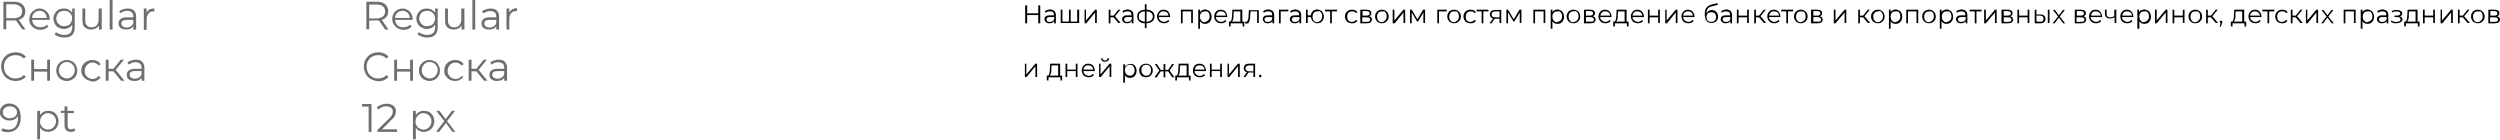 <?xml version="1.0" encoding="UTF-8"?> <!-- Generator: Adobe Illustrator 18.0.0, SVG Export Plug-In . SVG Version: 6.00 Build 0) --> <svg xmlns="http://www.w3.org/2000/svg" xmlns:xlink="http://www.w3.org/1999/xlink" id="Слой_1" x="0px" y="0px" viewBox="0 0 879.6 49.1" xml:space="preserve"> <g> <g> <path d="M366,1.9v6.3h-0.7V5.3h-3.9v2.9h-0.7V1.9h0.7v2.8h3.9V1.9H366z"></path> <path d="M371,3.9c0.3,0.3,0.5,0.8,0.5,1.4v2.9h-0.6V7.4c-0.1,0.2-0.4,0.4-0.6,0.6c-0.3,0.1-0.6,0.2-1,0.2c-0.5,0-0.9-0.1-1.3-0.4 c-0.3-0.3-0.5-0.6-0.5-1c0-0.4,0.1-0.7,0.4-1s0.8-0.4,1.4-0.4h1.5V5.2c0-0.4-0.1-0.7-0.3-0.9s-0.6-0.3-1-0.3c-0.3,0-0.6,0-0.9,0.1 s-0.5,0.2-0.7,0.4L367.6,4c0.2-0.2,0.5-0.4,0.9-0.5s0.7-0.2,1.1-0.2C370.2,3.4,370.6,3.6,371,3.9z M370.3,7.5 c0.3-0.2,0.4-0.4,0.6-0.7V6h-1.5c-0.8,0-1.2,0.3-1.2,0.8c0,0.3,0.1,0.5,0.3,0.7c0.2,0.2,0.5,0.2,0.9,0.2 C369.7,7.7,370,7.6,370.3,7.5z"></path> <path d="M379.7,3.4v4.7h-6.5V3.4h0.6v4.2h2.3V3.4h0.6v4.2h2.3V3.4H379.7z"></path> <path d="M381.5,3.4h0.6v3.8l3.2-3.8h0.6v4.7h-0.6V4.4l-3.1,3.8h-0.6V3.4z"></path> <path d="M391.8,6.1h-1.1v2.1h-0.6V3.4h0.6v2.1h1.1l1.7-2.1h0.7l-1.9,2.3l2,2.4h-0.8L391.8,6.1z"></path> <path d="M398.3,3.9c0.3,0.3,0.5,0.8,0.5,1.4v2.9h-0.6V7.4c-0.1,0.2-0.4,0.4-0.6,0.6c-0.3,0.1-0.6,0.2-1,0.2 c-0.5,0-0.9-0.1-1.3-0.4c-0.3-0.3-0.5-0.6-0.5-1c0-0.4,0.1-0.7,0.4-1s0.8-0.4,1.4-0.4h1.5V5.2c0-0.4-0.1-0.7-0.3-0.9 s-0.6-0.3-1-0.3c-0.3,0-0.6,0-0.9,0.1s-0.5,0.2-0.7,0.4L394.9,4c0.2-0.2,0.5-0.4,0.9-0.5s0.7-0.2,1.1-0.2 C397.5,3.4,397.9,3.6,398.3,3.9z M397.6,7.5c0.3-0.2,0.4-0.4,0.6-0.7V6h-1.5c-0.8,0-1.2,0.3-1.2,0.8c0,0.3,0.1,0.5,0.3,0.7 c0.2,0.2,0.5,0.2,0.9,0.2C397,7.7,397.3,7.6,397.6,7.5z"></path> <path d="M405.5,7.5c-0.5,0.4-1.2,0.6-2.1,0.7v1.7h-0.6V8.2c-0.9,0-1.6-0.3-2-0.7s-0.7-1-0.7-1.7c0-0.7,0.2-1.3,0.7-1.7 s1.2-0.6,2-0.7V1.5h0.6v1.9c0.9,0,1.6,0.3,2.1,0.7s0.7,1,0.7,1.7C406.2,6.5,405.9,7.1,405.5,7.5z M401.2,7.1 c0.4,0.3,0.9,0.5,1.6,0.5V4c-0.7,0-1.2,0.2-1.6,0.5c-0.4,0.3-0.5,0.7-0.5,1.3C400.6,6.4,400.8,6.8,401.2,7.1z M405,7.1 c0.4-0.3,0.6-0.8,0.6-1.3c0-0.6-0.2-1-0.6-1.3c-0.4-0.3-0.9-0.5-1.6-0.5v3.7C404.1,7.6,404.6,7.4,405,7.1z"></path> <path d="M411.7,6h-4c0,0.5,0.2,0.9,0.6,1.2c0.3,0.3,0.8,0.5,1.3,0.5c0.3,0,0.6-0.1,0.8-0.2c0.2-0.1,0.5-0.3,0.6-0.5l0.4,0.4 c-0.2,0.3-0.5,0.4-0.8,0.6c-0.3,0.1-0.7,0.2-1,0.2c-0.5,0-0.9-0.1-1.3-0.3c-0.4-0.2-0.7-0.5-0.9-0.9c-0.2-0.4-0.3-0.8-0.3-1.2 s0.1-0.9,0.3-1.2c0.2-0.4,0.5-0.7,0.8-0.9s0.7-0.3,1.2-0.3c0.4,0,0.8,0.1,1.2,0.3s0.6,0.5,0.8,0.9c0.2,0.4,0.3,0.8,0.3,1.2 L411.7,6z M408.2,4.4c-0.3,0.3-0.5,0.7-0.5,1.1h3.4c0-0.5-0.2-0.8-0.5-1.1s-0.7-0.4-1.2-0.4C408.9,3.9,408.6,4.1,408.2,4.4z"></path> <path d="M419.7,3.4v4.7h-0.6V4h-3v4.2h-0.6V3.4H419.7z"></path> <path d="M425.2,3.7c0.4,0.2,0.6,0.5,0.8,0.9s0.3,0.8,0.3,1.3c0,0.5-0.1,0.9-0.3,1.3c-0.2,0.4-0.5,0.7-0.8,0.9 c-0.4,0.2-0.8,0.3-1.2,0.3c-0.4,0-0.7-0.1-1-0.2c-0.3-0.2-0.6-0.4-0.8-0.7v2.6h-0.6V3.4h0.6v0.9c0.2-0.3,0.4-0.6,0.8-0.7 c0.3-0.2,0.7-0.3,1.1-0.3C424.4,3.4,424.8,3.5,425.2,3.7z M424.8,7.4c0.3-0.2,0.5-0.4,0.6-0.7c0.2-0.3,0.2-0.6,0.2-1 c0-0.4-0.1-0.7-0.2-1c-0.2-0.3-0.4-0.5-0.6-0.7C424.5,4,424.2,4,423.9,4c-0.3,0-0.6,0.1-0.9,0.2c-0.3,0.2-0.5,0.4-0.6,0.7 c-0.2,0.3-0.2,0.6-0.2,1c0,0.4,0.1,0.7,0.2,1c0.2,0.3,0.4,0.5,0.6,0.7c0.3,0.2,0.6,0.2,0.9,0.2C424.2,7.6,424.5,7.6,424.8,7.4z"></path> <path d="M431.8,6h-4c0,0.5,0.2,0.9,0.6,1.2c0.3,0.3,0.8,0.5,1.3,0.5c0.3,0,0.6-0.1,0.8-0.2c0.2-0.1,0.5-0.3,0.6-0.5l0.4,0.4 c-0.2,0.3-0.5,0.4-0.8,0.6c-0.3,0.1-0.7,0.2-1,0.2c-0.5,0-0.9-0.1-1.3-0.3c-0.4-0.2-0.7-0.5-0.9-0.9c-0.2-0.4-0.3-0.8-0.3-1.2 s0.1-0.9,0.3-1.2c0.2-0.4,0.5-0.7,0.8-0.9s0.7-0.3,1.2-0.3c0.4,0,0.8,0.1,1.2,0.3s0.6,0.5,0.8,0.9c0.2,0.4,0.3,0.8,0.3,1.2 L431.8,6z M428.4,4.4c-0.3,0.3-0.5,0.7-0.5,1.1h3.4c0-0.5-0.2-0.8-0.5-1.1s-0.7-0.4-1.2-0.4C429.1,3.9,428.7,4.1,428.4,4.4z"></path> <path d="M437.8,7.6v1.7h-0.6V8.2h-4.2v1.1h-0.6V7.6h0.3c0.3,0,0.5-0.3,0.6-0.7c0.1-0.5,0.2-1.1,0.2-1.9l0.1-1.6h3.5v4.2H437.8z M433.9,6.7c-0.1,0.4-0.2,0.7-0.5,0.9h3V4h-2.3l-0.1,1.1C434,5.7,434,6.3,433.9,6.7z"></path> <path d="M442.9,3.4v4.7h-0.6V4H440l-0.1,1.2c0,1-0.2,1.7-0.3,2.3c-0.2,0.5-0.5,0.8-1,0.8c-0.1,0-0.3,0-0.5-0.1l0-0.5 c0.1,0,0.2,0,0.2,0c0.2,0,0.4-0.1,0.6-0.3c0.1-0.2,0.2-0.5,0.3-0.8s0.1-0.8,0.1-1.3l0.1-1.7H442.9z"></path> <path d="M447.8,3.9c0.3,0.3,0.5,0.8,0.5,1.4v2.9h-0.6V7.4c-0.1,0.2-0.4,0.4-0.6,0.6c-0.3,0.1-0.6,0.2-1,0.2 c-0.5,0-0.9-0.1-1.3-0.4c-0.3-0.3-0.5-0.6-0.5-1c0-0.4,0.1-0.7,0.4-1s0.8-0.4,1.4-0.4h1.5V5.2c0-0.4-0.1-0.7-0.3-0.9 s-0.6-0.3-1-0.3c-0.3,0-0.6,0-0.9,0.1s-0.5,0.2-0.7,0.4L444.4,4c0.2-0.2,0.5-0.4,0.9-0.5s0.7-0.2,1.1-0.2 C447,3.4,447.4,3.6,447.8,3.9z M447,7.5c0.3-0.2,0.4-0.4,0.6-0.7V6h-1.5c-0.8,0-1.2,0.3-1.2,0.8c0,0.3,0.1,0.5,0.3,0.7 c0.2,0.2,0.5,0.2,0.9,0.2C446.5,7.7,446.8,7.6,447,7.5z"></path> <path d="M453.3,4h-2.7v4.2H450V3.4h3.3V4z"></path> <path d="M457.3,3.9c0.3,0.3,0.5,0.8,0.5,1.4v2.9h-0.6V7.4c-0.1,0.2-0.4,0.4-0.6,0.6c-0.3,0.1-0.6,0.2-1,0.2 c-0.5,0-0.9-0.1-1.3-0.4c-0.3-0.3-0.5-0.6-0.5-1c0-0.4,0.1-0.7,0.4-1s0.8-0.4,1.4-0.4h1.5V5.2c0-0.4-0.1-0.7-0.3-0.9 s-0.6-0.3-1-0.3c-0.3,0-0.6,0-0.9,0.1s-0.5,0.2-0.7,0.4L453.9,4c0.2-0.2,0.5-0.4,0.9-0.5s0.7-0.2,1.1-0.2 C456.5,3.4,456.9,3.6,457.3,3.9z M456.6,7.5c0.3-0.2,0.4-0.4,0.6-0.7V6h-1.5c-0.8,0-1.2,0.3-1.2,0.8c0,0.3,0.1,0.5,0.3,0.7 c0.2,0.2,0.5,0.2,0.9,0.2C456,7.7,456.3,7.6,456.6,7.5z"></path> <path d="M464.7,3.7c0.4,0.2,0.6,0.5,0.8,0.9c0.2,0.4,0.3,0.8,0.3,1.2s-0.1,0.9-0.3,1.2s-0.5,0.7-0.8,0.9c-0.4,0.2-0.8,0.3-1.2,0.3 c-0.4,0-0.8-0.1-1.1-0.3c-0.3-0.2-0.6-0.4-0.8-0.8s-0.3-0.7-0.4-1.1h-1.1v2.1h-0.6V3.4h0.6v2h1.1c0-0.4,0.2-0.8,0.4-1.1 c0.2-0.3,0.5-0.6,0.8-0.7s0.7-0.3,1.1-0.3C464,3.4,464.4,3.5,464.7,3.7z M464.4,7.4c0.3-0.2,0.5-0.4,0.6-0.7 c0.1-0.3,0.2-0.6,0.2-1c0-0.4-0.1-0.7-0.2-1c-0.2-0.3-0.4-0.5-0.6-0.7S463.9,4,463.5,4c-0.3,0-0.6,0.1-0.9,0.2 c-0.3,0.2-0.5,0.4-0.6,0.7s-0.2,0.6-0.2,1c0,0.4,0.1,0.7,0.2,1c0.1,0.3,0.4,0.5,0.6,0.7c0.3,0.2,0.6,0.2,0.9,0.2 C463.9,7.7,464.2,7.6,464.4,7.4z"></path> <path d="M470.4,4h-1.8v4.2H468V4h-1.8V3.4h4.2V4z"></path> <path d="M474.4,7.9c-0.4-0.2-0.7-0.5-0.9-0.9c-0.2-0.4-0.3-0.8-0.3-1.2s0.1-0.9,0.3-1.2c0.2-0.4,0.5-0.7,0.9-0.9 c0.4-0.2,0.8-0.3,1.3-0.3c0.4,0,0.8,0.1,1.1,0.2s0.6,0.4,0.8,0.7l-0.5,0.3c-0.2-0.2-0.4-0.4-0.6-0.5C476.2,4,476,4,475.7,4 c-0.3,0-0.6,0.1-0.9,0.2s-0.5,0.4-0.6,0.7c-0.2,0.3-0.2,0.6-0.2,1c0,0.4,0.1,0.7,0.2,1c0.2,0.3,0.4,0.5,0.6,0.6 c0.3,0.2,0.6,0.2,0.9,0.2c0.3,0,0.5-0.1,0.8-0.2c0.2-0.1,0.4-0.3,0.6-0.5l0.5,0.3c-0.2,0.3-0.4,0.5-0.8,0.7 c-0.3,0.2-0.7,0.2-1.1,0.2C475.2,8.2,474.8,8.1,474.4,7.9z"></path> <path d="M482.7,6.9c0,0.4-0.2,0.7-0.5,1c-0.3,0.2-0.8,0.3-1.4,0.3h-2.2V3.4h2.1c0.5,0,1,0.1,1.3,0.3c0.3,0.2,0.5,0.5,0.5,0.9 c0,0.3-0.1,0.5-0.2,0.7c-0.1,0.2-0.3,0.3-0.6,0.4C482.4,5.9,482.7,6.3,482.7,6.9z M479.4,5.5h1.4c0.4,0,0.6-0.1,0.8-0.2 s0.3-0.3,0.3-0.6c0-0.3-0.1-0.5-0.3-0.6s-0.5-0.2-0.8-0.2h-1.4V5.5z M481.8,7.5c0.2-0.1,0.3-0.3,0.3-0.6c0-0.3-0.1-0.5-0.3-0.6 c-0.2-0.1-0.5-0.2-0.9-0.2h-1.6v1.6h1.5C481.3,7.7,481.6,7.6,481.8,7.5z"></path> <path d="M485,7.9c-0.4-0.2-0.7-0.5-0.9-0.9c-0.2-0.4-0.3-0.8-0.3-1.2s0.1-0.9,0.3-1.2c0.2-0.4,0.5-0.7,0.9-0.9 c0.4-0.2,0.8-0.3,1.2-0.3s0.9,0.1,1.2,0.3c0.4,0.2,0.7,0.5,0.9,0.9c0.2,0.4,0.3,0.8,0.3,1.2s-0.1,0.9-0.3,1.2s-0.5,0.7-0.9,0.9 c-0.4,0.2-0.8,0.3-1.2,0.3S485.3,8.1,485,7.9z M487.1,7.4c0.3-0.2,0.5-0.4,0.6-0.7c0.1-0.3,0.2-0.6,0.2-1c0-0.4-0.1-0.7-0.2-1 s-0.4-0.5-0.6-0.7C486.8,4,486.5,4,486.2,4s-0.6,0.1-0.9,0.2s-0.5,0.4-0.6,0.7c-0.2,0.3-0.2,0.6-0.2,1c0,0.4,0.1,0.7,0.2,1 c0.2,0.3,0.4,0.5,0.6,0.7c0.3,0.2,0.6,0.2,0.9,0.2S486.8,7.6,487.1,7.4z"></path> <path d="M490,3.4h0.6v3.8l3.2-3.8h0.6v4.7h-0.6V4.4l-3.1,3.8H490V3.4z"></path> <path d="M501.4,3.4v4.7h-0.6V4.4l-1.9,3.2h-0.3l-1.9-3.2v3.8h-0.6V3.4h0.6l2,3.4l2-3.4H501.4z"></path> <path d="M509,4h-2.7v4.2h-0.6V3.4h3.3V4z"></path> <path d="M510.4,7.9c-0.4-0.2-0.7-0.5-0.9-0.9s-0.3-0.8-0.3-1.2s0.1-0.9,0.3-1.2c0.2-0.4,0.5-0.7,0.9-0.9s0.8-0.3,1.2-0.3 s0.9,0.1,1.2,0.3s0.7,0.5,0.9,0.9c0.2,0.4,0.3,0.8,0.3,1.2s-0.1,0.9-0.3,1.2s-0.5,0.7-0.9,0.9c-0.4,0.2-0.8,0.3-1.2,0.3 S510.8,8.1,510.4,7.9z M512.5,7.4c0.3-0.2,0.5-0.4,0.6-0.7c0.2-0.3,0.2-0.6,0.2-1c0-0.4-0.1-0.7-0.2-1c-0.1-0.3-0.4-0.5-0.6-0.7 C512.3,4,512,4,511.6,4S511,4,510.7,4.2c-0.3,0.2-0.5,0.4-0.6,0.7s-0.2,0.6-0.2,1c0,0.4,0.1,0.7,0.2,1c0.2,0.3,0.4,0.5,0.6,0.7 c0.3,0.2,0.6,0.2,0.9,0.2S512.3,7.6,512.5,7.4z"></path> <path d="M516.1,7.9c-0.4-0.2-0.7-0.5-0.9-0.9c-0.2-0.4-0.3-0.8-0.3-1.2s0.1-0.9,0.3-1.2c0.2-0.4,0.5-0.7,0.9-0.9 c0.4-0.2,0.8-0.3,1.3-0.3c0.4,0,0.8,0.1,1.1,0.2c0.3,0.2,0.6,0.4,0.8,0.7l-0.5,0.3c-0.2-0.2-0.4-0.4-0.6-0.5 C517.9,4,517.7,4,517.4,4c-0.3,0-0.6,0.1-0.9,0.2c-0.3,0.2-0.5,0.4-0.6,0.7s-0.2,0.6-0.2,1c0,0.4,0.1,0.7,0.2,1s0.4,0.5,0.6,0.6 c0.3,0.2,0.6,0.2,0.9,0.2c0.3,0,0.5-0.1,0.8-0.2c0.2-0.1,0.4-0.3,0.6-0.5l0.5,0.3c-0.2,0.3-0.4,0.5-0.8,0.7 c-0.3,0.2-0.7,0.2-1.1,0.2C516.9,8.2,516.5,8.1,516.1,7.9z"></path> <path d="M523.7,4h-1.8v4.2h-0.6V4h-1.8V3.4h4.2V4z"></path> <path d="M528.2,3.4v4.7h-0.6V6.6h-1.5h-0.2l-1.1,1.6h-0.7l1.2-1.7c-0.4-0.1-0.6-0.3-0.8-0.5s-0.3-0.6-0.3-0.9 c0-0.5,0.2-0.9,0.5-1.2c0.4-0.3,0.9-0.4,1.5-0.4H528.2z M526.2,6.1h1.4V4h-1.4c-0.9,0-1.4,0.4-1.4,1.1 C524.8,5.8,525.3,6.1,526.2,6.1z"></path> <path d="M535.3,3.4v4.7h-0.6V4.4l-1.9,3.2h-0.3l-1.9-3.2v3.8H530V3.4h0.6l2,3.4l2-3.4H535.3z"></path> <path d="M543.7,3.4v4.7h-0.6V4h-3v4.2h-0.6V3.4H543.7z"></path> <path d="M549.2,3.7c0.4,0.2,0.6,0.5,0.8,0.9s0.3,0.8,0.3,1.3c0,0.5-0.1,0.9-0.3,1.3c-0.2,0.4-0.5,0.7-0.8,0.9 c-0.4,0.2-0.8,0.3-1.2,0.3c-0.4,0-0.7-0.1-1-0.2c-0.3-0.2-0.6-0.4-0.8-0.7v2.6h-0.6V3.4h0.6v0.9c0.2-0.3,0.4-0.6,0.8-0.7 c0.3-0.2,0.7-0.3,1.1-0.3C548.4,3.4,548.8,3.5,549.2,3.7z M548.8,7.4c0.3-0.2,0.5-0.4,0.6-0.7c0.2-0.3,0.2-0.6,0.2-1 c0-0.4-0.1-0.7-0.2-1c-0.2-0.3-0.4-0.5-0.6-0.7C548.5,4,548.2,4,547.9,4c-0.3,0-0.6,0.1-0.9,0.2c-0.3,0.2-0.5,0.4-0.6,0.7 c-0.2,0.3-0.2,0.6-0.2,1c0,0.4,0.1,0.7,0.2,1c0.2,0.3,0.4,0.5,0.6,0.7c0.3,0.2,0.6,0.2,0.9,0.2C548.2,7.6,548.5,7.6,548.8,7.4z"></path> <path d="M552.4,7.9c-0.4-0.2-0.7-0.5-0.9-0.9c-0.2-0.4-0.3-0.8-0.3-1.2s0.1-0.9,0.3-1.2c0.2-0.4,0.5-0.7,0.9-0.9 c0.4-0.2,0.8-0.3,1.2-0.3s0.9,0.1,1.2,0.3c0.4,0.2,0.7,0.5,0.9,0.9c0.2,0.4,0.3,0.8,0.3,1.2s-0.1,0.9-0.3,1.2s-0.5,0.7-0.9,0.9 c-0.4,0.2-0.8,0.3-1.2,0.3S552.8,8.1,552.4,7.9z M554.6,7.4c0.3-0.2,0.5-0.4,0.6-0.7c0.1-0.3,0.2-0.6,0.2-1c0-0.4-0.1-0.7-0.2-1 c-0.2-0.3-0.4-0.5-0.6-0.7S554,4,553.6,4S553,4,552.7,4.2c-0.3,0.2-0.5,0.4-0.6,0.7c-0.2,0.3-0.2,0.6-0.2,1c0,0.4,0.1,0.7,0.2,1 c0.2,0.3,0.4,0.5,0.6,0.7c0.3,0.2,0.6,0.2,0.9,0.2S554.3,7.6,554.6,7.4z"></path> <path d="M561.4,6.9c0,0.4-0.2,0.7-0.5,1c-0.3,0.2-0.8,0.3-1.4,0.3h-2.2V3.4h2.1c0.5,0,1,0.1,1.3,0.3c0.3,0.2,0.5,0.5,0.5,0.9 c0,0.3-0.1,0.5-0.2,0.7s-0.3,0.3-0.6,0.4C561.1,5.9,561.4,6.3,561.4,6.9z M558,5.5h1.4c0.4,0,0.6-0.1,0.8-0.2 c0.2-0.1,0.3-0.3,0.3-0.6c0-0.3-0.1-0.5-0.3-0.6c-0.2-0.1-0.5-0.2-0.8-0.2H558V5.5z M560.5,7.5c0.2-0.1,0.3-0.3,0.3-0.6 c0-0.3-0.1-0.5-0.3-0.6C560.3,6.1,560,6,559.6,6H558v1.6h1.5C560,7.7,560.3,7.6,560.5,7.5z"></path> <path d="M567,6h-4c0,0.5,0.2,0.9,0.6,1.2s0.8,0.5,1.3,0.5c0.3,0,0.6-0.1,0.8-0.2c0.2-0.1,0.5-0.3,0.6-0.5l0.4,0.4 c-0.2,0.3-0.5,0.4-0.8,0.6c-0.3,0.1-0.7,0.2-1,0.2c-0.5,0-0.9-0.1-1.3-0.3c-0.4-0.2-0.7-0.5-0.9-0.9c-0.2-0.4-0.3-0.8-0.3-1.2 s0.1-0.9,0.3-1.2c0.2-0.4,0.5-0.7,0.8-0.9c0.4-0.2,0.7-0.3,1.2-0.3c0.4,0,0.8,0.1,1.2,0.3c0.3,0.2,0.6,0.5,0.8,0.9 c0.2,0.4,0.3,0.8,0.3,1.2L567,6z M563.6,4.4c-0.3,0.3-0.5,0.7-0.5,1.1h3.4c0-0.5-0.2-0.8-0.5-1.1c-0.3-0.3-0.7-0.4-1.2-0.4 C564.3,3.9,563.9,4.1,563.6,4.4z"></path> <path d="M573,7.6v1.7h-0.6V8.2h-4.2v1.1h-0.6V7.6h0.3c0.3,0,0.5-0.3,0.6-0.7s0.2-1.1,0.2-1.9l0.1-1.6h3.5v4.2H573z M569.1,6.7 c-0.1,0.4-0.2,0.7-0.5,0.9h3V4h-2.3l-0.1,1.1C569.2,5.7,569.2,6.3,569.1,6.7z"></path> <path d="M578.4,6h-4c0,0.5,0.2,0.9,0.6,1.2s0.8,0.5,1.3,0.5c0.3,0,0.6-0.1,0.8-0.2c0.2-0.1,0.5-0.3,0.6-0.5l0.4,0.4 c-0.2,0.3-0.5,0.4-0.8,0.6c-0.3,0.1-0.7,0.2-1,0.2c-0.5,0-0.9-0.1-1.3-0.3c-0.4-0.2-0.7-0.5-0.9-0.9c-0.2-0.4-0.3-0.8-0.3-1.2 s0.1-0.9,0.3-1.2c0.2-0.4,0.5-0.7,0.8-0.9c0.4-0.2,0.7-0.3,1.2-0.3c0.4,0,0.8,0.1,1.2,0.3c0.3,0.2,0.6,0.5,0.8,0.9 c0.2,0.4,0.3,0.8,0.3,1.2L578.4,6z M574.9,4.4c-0.3,0.3-0.5,0.7-0.5,1.1h3.4c0-0.5-0.2-0.8-0.5-1.1c-0.3-0.3-0.7-0.4-1.2-0.4 C575.6,3.9,575.2,4.1,574.9,4.4z"></path> <path d="M579.8,3.4h0.6v2.1h3V3.4h0.6v4.7h-0.6V6.1h-3v2.1h-0.6V3.4z"></path> <path d="M585.8,3.4h0.6v3.8l3.2-3.8h0.6v4.7h-0.6V4.4l-3.1,3.8h-0.6V3.4z"></path> <path d="M596.2,6h-4c0,0.5,0.2,0.9,0.6,1.2s0.8,0.5,1.3,0.5c0.3,0,0.6-0.1,0.8-0.2c0.2-0.1,0.5-0.3,0.6-0.5l0.4,0.4 c-0.2,0.3-0.5,0.4-0.8,0.6c-0.3,0.1-0.7,0.2-1,0.2c-0.5,0-0.9-0.1-1.3-0.3c-0.4-0.2-0.7-0.5-0.9-0.9c-0.2-0.4-0.3-0.8-0.3-1.2 s0.1-0.9,0.3-1.2c0.2-0.4,0.5-0.7,0.8-0.9c0.4-0.2,0.7-0.3,1.2-0.3c0.4,0,0.8,0.1,1.2,0.3c0.3,0.2,0.6,0.5,0.8,0.9 c0.2,0.4,0.3,0.8,0.3,1.2L596.2,6z M592.7,4.4c-0.3,0.3-0.5,0.7-0.5,1.1h3.4c0-0.5-0.2-0.8-0.5-1.1c-0.3-0.3-0.7-0.4-1.2-0.4 C593.4,3.9,593.1,4.1,592.7,4.4z"></path> <path d="M603.4,3.8c0.3,0.2,0.6,0.5,0.8,0.8c0.2,0.4,0.3,0.8,0.3,1.2c0,0.5-0.1,0.9-0.3,1.2c-0.2,0.4-0.5,0.6-0.8,0.8 c-0.4,0.2-0.8,0.3-1.2,0.3c-0.8,0-1.4-0.3-1.8-0.8c-0.4-0.6-0.6-1.3-0.6-2.3c0-1,0.2-1.8,0.6-2.3c0.4-0.5,1-0.9,1.8-1.1l2.1-0.5 l0.1,0.6l-2,0.5c-0.7,0.1-1.2,0.4-1.5,0.8c-0.3,0.4-0.5,0.9-0.5,1.7c0.2-0.4,0.5-0.7,0.8-0.9c0.3-0.2,0.7-0.3,1.2-0.3 C602.7,3.6,603.1,3.6,603.4,3.8z M603,7.5c0.3-0.2,0.5-0.4,0.6-0.6c0.1-0.3,0.2-0.6,0.2-0.9c0-0.3-0.1-0.7-0.2-0.9 c-0.1-0.3-0.3-0.5-0.6-0.6c-0.3-0.1-0.6-0.2-0.9-0.2s-0.6,0.1-0.9,0.2c-0.3,0.1-0.5,0.4-0.6,0.6c-0.1,0.3-0.2,0.6-0.2,0.9 c0,0.3,0.1,0.7,0.2,0.9c0.1,0.3,0.4,0.5,0.6,0.6c0.3,0.2,0.6,0.2,0.9,0.2S602.8,7.6,603,7.5z"></path> <path d="M608.9,3.9c0.3,0.3,0.5,0.8,0.5,1.4v2.9h-0.6V7.4c-0.1,0.2-0.4,0.4-0.6,0.6c-0.3,0.1-0.6,0.2-1,0.2 c-0.5,0-0.9-0.1-1.3-0.4c-0.3-0.3-0.5-0.6-0.5-1c0-0.4,0.1-0.7,0.4-1s0.8-0.4,1.4-0.4h1.5V5.2c0-0.4-0.1-0.7-0.3-0.9 c-0.2-0.2-0.6-0.3-1-0.3c-0.3,0-0.6,0-0.9,0.1c-0.3,0.1-0.5,0.2-0.7,0.4L605.6,4c0.2-0.2,0.5-0.4,0.9-0.5s0.7-0.2,1.1-0.2 C608.1,3.4,608.6,3.6,608.9,3.9z M608.2,7.5c0.3-0.2,0.5-0.4,0.6-0.7V6h-1.5c-0.8,0-1.2,0.3-1.2,0.8c0,0.3,0.1,0.5,0.3,0.7 c0.2,0.2,0.5,0.2,0.9,0.2C607.6,7.7,607.9,7.6,608.2,7.5z"></path> <path d="M611.1,3.4h0.6v2.1h3V3.4h0.6v4.7h-0.6V6.1h-3v2.1h-0.6V3.4z"></path> <path d="M618.9,6.1h-1.1v2.1h-0.6V3.4h0.6v2.1h1.1l1.7-2.1h0.7l-1.9,2.3l2,2.4h-0.8L618.9,6.1z"></path> <path d="M626.4,6h-4c0,0.5,0.2,0.9,0.6,1.2s0.8,0.5,1.3,0.5c0.3,0,0.6-0.1,0.8-0.2c0.2-0.1,0.5-0.3,0.6-0.5l0.4,0.4 c-0.2,0.3-0.5,0.4-0.8,0.6c-0.3,0.1-0.7,0.2-1,0.2c-0.5,0-0.9-0.1-1.3-0.3c-0.4-0.2-0.7-0.5-0.9-0.9c-0.2-0.4-0.3-0.8-0.3-1.2 s0.1-0.9,0.3-1.2c0.2-0.4,0.5-0.7,0.8-0.9c0.4-0.2,0.7-0.3,1.2-0.3c0.4,0,0.8,0.1,1.2,0.3c0.3,0.2,0.6,0.5,0.8,0.9 c0.2,0.4,0.3,0.8,0.3,1.2L626.4,6z M623,4.4c-0.3,0.3-0.5,0.7-0.5,1.1h3.4c0-0.5-0.2-0.8-0.5-1.1c-0.3-0.3-0.7-0.4-1.2-0.4 C623.6,3.9,623.3,4.1,623,4.4z"></path> <path d="M630.9,4h-1.8v4.2h-0.6V4h-1.8V3.4h4.2V4z"></path> <path d="M632.4,7.9c-0.4-0.2-0.7-0.5-0.9-0.9s-0.3-0.8-0.3-1.2s0.1-0.9,0.3-1.2c0.2-0.4,0.5-0.7,0.9-0.9s0.8-0.3,1.2-0.3 s0.9,0.1,1.2,0.3s0.7,0.5,0.9,0.9c0.2,0.4,0.3,0.8,0.3,1.2s-0.1,0.9-0.3,1.2s-0.5,0.7-0.9,0.9c-0.4,0.2-0.8,0.3-1.2,0.3 S632.7,8.1,632.4,7.9z M634.5,7.4c0.3-0.2,0.5-0.4,0.6-0.7c0.2-0.3,0.2-0.6,0.2-1c0-0.4-0.1-0.7-0.2-1c-0.1-0.3-0.4-0.5-0.6-0.7 C634.2,4,633.9,4,633.6,4S633,4,632.7,4.2c-0.3,0.2-0.5,0.4-0.6,0.7s-0.2,0.6-0.2,1c0,0.4,0.1,0.7,0.2,1c0.2,0.3,0.4,0.5,0.6,0.7 c0.3,0.2,0.6,0.2,0.9,0.2S634.2,7.6,634.5,7.4z"></path> <path d="M641.3,6.9c0,0.4-0.2,0.7-0.5,1c-0.3,0.2-0.8,0.3-1.4,0.3h-2.2V3.4h2.1c0.5,0,1,0.1,1.3,0.3c0.3,0.2,0.5,0.5,0.5,0.9 c0,0.3-0.1,0.5-0.2,0.7s-0.3,0.3-0.6,0.4C641,5.9,641.3,6.3,641.3,6.9z M638,5.5h1.4c0.4,0,0.6-0.1,0.8-0.2 c0.2-0.1,0.3-0.3,0.3-0.6c0-0.3-0.1-0.5-0.3-0.6c-0.2-0.1-0.5-0.2-0.8-0.2H638V5.5z M640.4,7.5c0.2-0.1,0.3-0.3,0.3-0.6 c0-0.3-0.1-0.5-0.3-0.6C640.2,6.1,640,6,639.6,6H638v1.6h1.5C639.9,7.7,640.2,7.6,640.4,7.5z"></path> <path d="M645.2,3.4h0.6v3.8l3.2-3.8h0.6v4.7h-0.6V4.4l-3.2,3.8h-0.6V3.4z"></path> <path d="M655.5,6.1h-1.1v2.1h-0.6V3.4h0.6v2.1h1.1l1.7-2.1h0.7L656,5.7l2,2.4h-0.8L655.5,6.1z"></path> <path d="M659.5,7.9c-0.4-0.2-0.7-0.5-0.9-0.9c-0.2-0.4-0.3-0.8-0.3-1.2s0.1-0.9,0.3-1.2c0.2-0.4,0.5-0.7,0.9-0.9 c0.4-0.2,0.8-0.3,1.2-0.3s0.9,0.1,1.2,0.3c0.4,0.2,0.7,0.5,0.9,0.9c0.2,0.4,0.3,0.8,0.3,1.2s-0.1,0.9-0.3,1.2s-0.5,0.7-0.9,0.9 c-0.4,0.2-0.8,0.3-1.2,0.3S659.9,8.1,659.5,7.9z M661.7,7.4c0.3-0.2,0.5-0.4,0.6-0.7c0.1-0.3,0.2-0.6,0.2-1c0-0.4-0.1-0.7-0.2-1 c-0.2-0.3-0.4-0.5-0.6-0.7S661.1,4,660.8,4s-0.6,0.1-0.9,0.2c-0.3,0.2-0.5,0.4-0.6,0.7c-0.2,0.3-0.2,0.6-0.2,1 c0,0.4,0.1,0.7,0.2,1c0.2,0.3,0.4,0.5,0.6,0.7c0.3,0.2,0.6,0.2,0.9,0.2S661.4,7.6,661.7,7.4z"></path> <path d="M668.2,3.7c0.4,0.2,0.6,0.5,0.8,0.9s0.3,0.8,0.3,1.3c0,0.5-0.1,0.9-0.3,1.3c-0.2,0.4-0.5,0.7-0.8,0.9 c-0.4,0.2-0.8,0.3-1.2,0.3c-0.4,0-0.7-0.1-1-0.2c-0.3-0.2-0.6-0.4-0.8-0.7v2.6h-0.6V3.4h0.6v0.9c0.2-0.3,0.4-0.6,0.8-0.7 c0.3-0.2,0.7-0.3,1.1-0.3C667.4,3.4,667.8,3.5,668.2,3.7z M667.8,7.4c0.3-0.2,0.5-0.4,0.6-0.7c0.2-0.3,0.2-0.6,0.2-1 c0-0.4-0.1-0.7-0.2-1c-0.2-0.3-0.4-0.5-0.6-0.7C667.6,4,667.2,4,666.9,4c-0.3,0-0.6,0.1-0.9,0.2c-0.3,0.2-0.5,0.4-0.6,0.7 c-0.2,0.3-0.2,0.6-0.2,1c0,0.4,0.1,0.7,0.2,1c0.2,0.3,0.4,0.5,0.6,0.7c0.3,0.2,0.6,0.2,0.9,0.2C667.2,7.6,667.6,7.6,667.8,7.4z"></path> <path d="M674.9,3.4v4.7h-0.6V4h-3v4.2h-0.6V3.4H674.9z"></path> <path d="M677.5,7.9c-0.4-0.2-0.7-0.5-0.9-0.9s-0.3-0.8-0.3-1.2s0.1-0.9,0.3-1.2c0.2-0.4,0.5-0.7,0.9-0.9s0.8-0.3,1.2-0.3 s0.9,0.1,1.2,0.3s0.7,0.5,0.9,0.9c0.2,0.4,0.3,0.8,0.3,1.2S681,6.7,680.8,7s-0.5,0.7-0.9,0.9c-0.4,0.2-0.8,0.3-1.2,0.3 S677.9,8.1,677.5,7.9z M679.6,7.4c0.3-0.2,0.5-0.4,0.6-0.7c0.2-0.3,0.2-0.6,0.2-1c0-0.4-0.1-0.7-0.2-1c-0.1-0.3-0.4-0.5-0.6-0.7 C679.4,4,679.1,4,678.7,4s-0.6,0.1-0.9,0.2c-0.3,0.2-0.5,0.4-0.6,0.7s-0.2,0.6-0.2,1c0,0.4,0.1,0.7,0.2,1c0.2,0.3,0.4,0.5,0.6,0.7 c0.3,0.2,0.6,0.2,0.9,0.2S679.4,7.6,679.6,7.4z"></path> <path d="M686.1,3.7c0.4,0.2,0.6,0.5,0.8,0.9s0.3,0.8,0.3,1.3c0,0.5-0.1,0.9-0.3,1.3c-0.2,0.4-0.5,0.7-0.8,0.9 c-0.4,0.2-0.8,0.3-1.2,0.3c-0.4,0-0.7-0.1-1-0.2c-0.3-0.2-0.6-0.4-0.8-0.7v2.6h-0.6V3.4h0.6v0.9c0.2-0.3,0.4-0.6,0.8-0.7 c0.3-0.2,0.7-0.3,1.1-0.3C685.4,3.4,685.8,3.5,686.1,3.7z M685.8,7.4c0.3-0.2,0.5-0.4,0.6-0.7c0.2-0.3,0.2-0.6,0.2-1 c0-0.4-0.1-0.7-0.2-1c-0.2-0.3-0.4-0.5-0.6-0.7C685.5,4,685.2,4,684.9,4c-0.3,0-0.6,0.1-0.9,0.2c-0.3,0.2-0.5,0.4-0.6,0.7 c-0.2,0.3-0.2,0.6-0.2,1c0,0.4,0.1,0.7,0.2,1c0.2,0.3,0.4,0.5,0.6,0.7c0.3,0.2,0.6,0.2,0.9,0.2C685.2,7.6,685.5,7.6,685.8,7.4z"></path> <path d="M691.7,3.9c0.3,0.3,0.5,0.8,0.5,1.4v2.9h-0.6V7.4c-0.1,0.2-0.4,0.4-0.6,0.6c-0.3,0.1-0.6,0.2-1,0.2 c-0.5,0-0.9-0.1-1.3-0.4c-0.3-0.3-0.5-0.6-0.5-1c0-0.4,0.1-0.7,0.4-1s0.8-0.4,1.4-0.4h1.5V5.2c0-0.4-0.1-0.7-0.3-0.9 c-0.2-0.2-0.6-0.3-1-0.3c-0.3,0-0.6,0-0.9,0.1c-0.3,0.1-0.5,0.2-0.7,0.4L688.3,4c0.2-0.2,0.5-0.4,0.9-0.5s0.7-0.2,1.1-0.2 C690.9,3.4,691.4,3.6,691.7,3.9z M691,7.5c0.3-0.2,0.4-0.4,0.6-0.7V6h-1.5c-0.8,0-1.2,0.3-1.2,0.8c0,0.3,0.1,0.5,0.3,0.7 s0.5,0.2,0.9,0.2C690.4,7.7,690.7,7.6,691,7.5z"></path> <path d="M697.2,4h-1.8v4.2h-0.6V4H693V3.4h4.2V4z"></path> <path d="M698.1,3.4h0.6v3.8l3.2-3.8h0.6v4.7h-0.6V4.4l-3.2,3.8h-0.6V3.4z"></path> <path d="M708.3,6.9c0,0.4-0.2,0.7-0.5,1c-0.3,0.2-0.8,0.3-1.4,0.3h-2.2V3.4h2.1c0.5,0,1,0.1,1.3,0.3c0.3,0.2,0.5,0.5,0.5,0.9 c0,0.3-0.1,0.5-0.2,0.7s-0.3,0.3-0.6,0.4C708,5.9,708.3,6.3,708.3,6.9z M705,5.5h1.4c0.4,0,0.6-0.1,0.8-0.2 c0.2-0.1,0.3-0.3,0.3-0.6c0-0.3-0.1-0.5-0.3-0.6c-0.2-0.1-0.5-0.2-0.8-0.2H705V5.5z M707.4,7.5c0.2-0.1,0.3-0.3,0.3-0.6 c0-0.3-0.1-0.5-0.3-0.6c-0.2-0.1-0.5-0.2-0.9-0.2H705v1.6h1.5C706.9,7.7,707.2,7.6,707.4,7.5z"></path> <path d="M709.8,3.4h0.6v2.1h3V3.4h0.6v4.7h-0.6V6.1h-3v2.1h-0.6V3.4z"></path> <path d="M719.2,5.5c0.3,0.3,0.5,0.6,0.5,1.1c0,0.5-0.2,0.9-0.5,1.2c-0.3,0.3-0.8,0.4-1.4,0.4l-1.9,0V3.4h0.6v1.7l1.3,0 C718.5,5.1,718.9,5.2,719.2,5.5z M718.7,7.4c0.2-0.2,0.3-0.5,0.3-0.8c0-0.3-0.1-0.6-0.3-0.8c-0.2-0.2-0.6-0.3-1-0.3l-1.2,0v2.1 l1.2,0C718.2,7.7,718.5,7.6,718.7,7.4z M720.5,3.4h0.6v4.7h-0.6V3.4z"></path> <path d="M725.9,8.2l-1.5-2l-1.5,2h-0.7l1.9-2.4l-1.8-2.3h0.7l1.4,1.9l1.4-1.9h0.7l-1.8,2.3l1.9,2.4H725.9z"></path> <path d="M734,6.9c0,0.4-0.2,0.7-0.5,1c-0.3,0.2-0.8,0.3-1.4,0.3H730V3.4h2.1c0.5,0,1,0.1,1.3,0.3c0.3,0.2,0.5,0.5,0.5,0.9 c0,0.3-0.1,0.5-0.2,0.7s-0.3,0.3-0.6,0.4C733.7,5.9,734,6.3,734,6.9z M730.7,5.5h1.4c0.4,0,0.6-0.1,0.8-0.2 c0.2-0.1,0.3-0.3,0.3-0.6c0-0.3-0.1-0.5-0.3-0.6c-0.2-0.1-0.5-0.2-0.8-0.2h-1.4V5.5z M733.1,7.5c0.2-0.1,0.3-0.3,0.3-0.6 c0-0.3-0.1-0.5-0.3-0.6c-0.2-0.1-0.5-0.2-0.9-0.2h-1.6v1.6h1.5C732.6,7.7,732.9,7.6,733.1,7.5z"></path> <path d="M739.6,6h-4c0,0.5,0.2,0.9,0.6,1.2s0.8,0.5,1.3,0.5c0.3,0,0.6-0.1,0.8-0.2c0.2-0.1,0.5-0.3,0.6-0.5l0.4,0.4 c-0.2,0.3-0.5,0.4-0.8,0.6c-0.3,0.1-0.7,0.2-1,0.2c-0.5,0-0.9-0.1-1.3-0.3c-0.4-0.2-0.7-0.5-0.9-0.9c-0.2-0.4-0.3-0.8-0.3-1.2 s0.1-0.9,0.3-1.2c0.2-0.4,0.5-0.7,0.8-0.9c0.4-0.2,0.7-0.3,1.2-0.3c0.4,0,0.8,0.1,1.2,0.3c0.3,0.2,0.6,0.5,0.8,0.9 c0.2,0.4,0.3,0.8,0.3,1.2L739.6,6z M736.2,4.4c-0.3,0.3-0.5,0.7-0.5,1.1h3.4c0-0.5-0.2-0.8-0.5-1.1c-0.3-0.3-0.7-0.4-1.2-0.4 C736.9,3.9,736.5,4.1,736.2,4.4z"></path> <path d="M744.6,3.4v4.7H744v-2c-0.5,0.2-1.1,0.4-1.6,0.4c-0.6,0-1-0.1-1.3-0.4c-0.3-0.3-0.5-0.7-0.5-1.2V3.4h0.6V5 c0,0.4,0.1,0.6,0.3,0.8c0.2,0.2,0.5,0.3,0.9,0.3c0.4,0,0.9-0.1,1.5-0.4V3.4H744.6z"></path> <path d="M750.6,6h-4c0,0.5,0.2,0.9,0.6,1.2s0.8,0.5,1.3,0.5c0.3,0,0.6-0.1,0.8-0.2c0.2-0.1,0.5-0.3,0.6-0.5l0.4,0.4 c-0.2,0.3-0.5,0.4-0.8,0.6c-0.3,0.1-0.7,0.2-1,0.2c-0.5,0-0.9-0.1-1.3-0.3c-0.4-0.2-0.7-0.5-0.9-0.9c-0.2-0.4-0.3-0.8-0.3-1.2 s0.1-0.9,0.3-1.2c0.2-0.4,0.5-0.7,0.8-0.9c0.4-0.2,0.7-0.3,1.2-0.3c0.4,0,0.8,0.1,1.2,0.3c0.3,0.2,0.6,0.5,0.8,0.9 c0.2,0.4,0.3,0.8,0.3,1.2L750.6,6z M747.2,4.4c-0.3,0.3-0.5,0.7-0.5,1.1h3.4c0-0.5-0.2-0.8-0.5-1.1c-0.3-0.3-0.7-0.4-1.2-0.4 C747.9,3.9,747.5,4.1,747.2,4.4z"></path> <path d="M755.7,3.7c0.4,0.2,0.6,0.5,0.8,0.9s0.3,0.8,0.3,1.3c0,0.5-0.1,0.9-0.3,1.3c-0.2,0.4-0.5,0.7-0.8,0.9 c-0.4,0.2-0.8,0.3-1.2,0.3c-0.4,0-0.7-0.1-1-0.2c-0.3-0.2-0.6-0.4-0.8-0.7v2.6H752V3.4h0.6v0.9c0.2-0.3,0.4-0.6,0.8-0.7 s0.7-0.3,1.1-0.3C754.9,3.4,755.3,3.5,755.7,3.7z M755.3,7.4c0.3-0.2,0.5-0.4,0.6-0.7c0.2-0.3,0.2-0.6,0.2-1c0-0.4-0.1-0.7-0.2-1 c-0.2-0.3-0.4-0.5-0.6-0.7C755,4,754.7,4,754.4,4c-0.3,0-0.6,0.1-0.9,0.2c-0.3,0.2-0.5,0.4-0.6,0.7c-0.2,0.3-0.2,0.6-0.2,1 c0,0.4,0.1,0.7,0.2,1c0.2,0.3,0.4,0.5,0.6,0.7c0.3,0.2,0.6,0.2,0.9,0.2C754.7,7.6,755,7.6,755.3,7.4z"></path> <path d="M758.2,3.4h0.6v3.8l3.2-3.8h0.6v4.7h-0.6V4.4l-3.2,3.8h-0.6V3.4z"></path> <path d="M764.4,3.4h0.6v2.1h3V3.4h0.6v4.7H768V6.1h-3v2.1h-0.6V3.4z"></path> <path d="M771.2,7.9c-0.4-0.2-0.7-0.5-0.9-0.9S770,6.3,770,5.8s0.1-0.9,0.3-1.2c0.2-0.4,0.5-0.7,0.9-0.9s0.8-0.3,1.2-0.3 s0.9,0.1,1.2,0.3s0.7,0.5,0.9,0.9c0.2,0.4,0.3,0.8,0.3,1.2s-0.1,0.9-0.3,1.2s-0.5,0.7-0.9,0.9c-0.4,0.2-0.8,0.3-1.2,0.3 S771.5,8.1,771.2,7.9z M773.3,7.4c0.3-0.2,0.5-0.4,0.6-0.7c0.2-0.3,0.2-0.6,0.2-1c0-0.4-0.1-0.7-0.2-1c-0.1-0.3-0.4-0.5-0.6-0.7 C773.1,4,772.8,4,772.4,4s-0.6,0.1-0.9,0.2c-0.3,0.2-0.5,0.4-0.6,0.7s-0.2,0.6-0.2,1c0,0.4,0.1,0.7,0.2,1c0.2,0.3,0.4,0.5,0.6,0.7 c0.3,0.2,0.6,0.2,0.9,0.2S773.1,7.6,773.3,7.4z"></path> <path d="M777.9,6.1h-1.1v2.1h-0.6V3.4h0.6v2.1h1.1l1.7-2.1h0.7l-1.9,2.3l2,2.4h-0.8L777.9,6.1z"></path> <path d="M781.8,7.4c0.1,0.1,0.1,0.2,0.1,0.3c0,0.1,0,0.2,0,0.2c0,0.1-0.1,0.2-0.1,0.3l-0.4,1.2H781l0.3-1.3 c-0.1,0-0.2-0.1-0.2-0.2C781,7.9,781,7.8,781,7.7c0-0.1,0-0.3,0.1-0.3c0.1-0.1,0.2-0.1,0.3-0.1C781.6,7.2,781.7,7.3,781.8,7.4z"></path> <path d="M790.3,7.6v1.7h-0.6V8.2h-4.2v1.1h-0.6V7.6h0.3c0.3,0,0.5-0.3,0.6-0.7S786,5.8,786,5l0.1-1.6h3.5v4.2H790.3z M786.4,6.7 c-0.1,0.4-0.2,0.7-0.5,0.9h3V4h-2.3l-0.1,1.1C786.6,5.7,786.5,6.3,786.4,6.7z"></path> <path d="M795.7,6h-4c0,0.5,0.2,0.9,0.6,1.2c0.3,0.3,0.8,0.5,1.3,0.5c0.3,0,0.6-0.1,0.8-0.2c0.2-0.1,0.5-0.3,0.6-0.5l0.4,0.4 c-0.2,0.3-0.5,0.4-0.8,0.6c-0.3,0.1-0.7,0.2-1,0.2c-0.5,0-0.9-0.1-1.3-0.3c-0.4-0.2-0.7-0.5-0.9-0.9s-0.3-0.8-0.3-1.2 s0.1-0.9,0.3-1.2c0.2-0.4,0.5-0.7,0.8-0.9c0.4-0.2,0.7-0.3,1.2-0.3s0.8,0.1,1.2,0.3c0.3,0.2,0.6,0.5,0.8,0.9s0.3,0.8,0.3,1.2 L795.7,6z M792.2,4.4c-0.3,0.3-0.5,0.7-0.5,1.1h3.4c0-0.5-0.2-0.8-0.5-1.1c-0.3-0.3-0.7-0.4-1.2-0.4 C792.9,3.9,792.6,4.1,792.2,4.4z"></path> <path d="M800.2,4h-1.8v4.2h-0.6V4H796V3.4h4.2V4z"></path> <path d="M801.7,7.9c-0.4-0.2-0.7-0.5-0.9-0.9c-0.2-0.4-0.3-0.8-0.3-1.2s0.1-0.9,0.3-1.2c0.2-0.4,0.5-0.7,0.9-0.9s0.8-0.3,1.3-0.3 c0.4,0,0.8,0.1,1.1,0.2c0.3,0.2,0.6,0.4,0.8,0.7l-0.5,0.3c-0.2-0.2-0.4-0.4-0.6-0.5C803.5,4,803.2,4,802.9,4 c-0.3,0-0.7,0.1-0.9,0.2c-0.3,0.2-0.5,0.4-0.6,0.7c-0.2,0.3-0.2,0.6-0.2,1c0,0.4,0.1,0.7,0.2,1c0.2,0.3,0.4,0.5,0.6,0.6 c0.3,0.2,0.6,0.2,0.9,0.2c0.3,0,0.5-0.1,0.8-0.2c0.2-0.1,0.4-0.3,0.6-0.5l0.5,0.3c-0.2,0.3-0.4,0.5-0.8,0.7 c-0.3,0.2-0.7,0.2-1.1,0.2C802.4,8.2,802,8.1,801.7,7.9z"></path> <path d="M807.7,6.1h-1.1v2.1H806V3.4h0.6v2.1h1.1l1.7-2.1h0.7l-1.9,2.3l2,2.4h-0.8L807.7,6.1z"></path> <path d="M811.2,3.4h0.6v3.8l3.2-3.8h0.6v4.7H815V4.4l-3.1,3.8h-0.6V3.4z"></path> <path d="M820.4,8.2l-1.5-2l-1.5,2h-0.7l1.9-2.4l-1.8-2.3h0.7l1.4,1.9l1.4-1.9h0.7l-1.8,2.3l1.9,2.4H820.4z"></path> <path d="M828.8,3.4v4.7h-0.6V4h-3v4.2h-0.6V3.4H828.8z"></path> <path d="M834.2,3.7c0.4,0.2,0.6,0.5,0.8,0.9c0.2,0.4,0.3,0.8,0.3,1.3c0,0.5-0.1,0.9-0.3,1.3c-0.2,0.4-0.5,0.7-0.8,0.9 c-0.4,0.2-0.8,0.3-1.2,0.3c-0.4,0-0.7-0.1-1-0.2c-0.3-0.2-0.6-0.4-0.8-0.7v2.6h-0.6V3.4h0.6v0.9c0.2-0.3,0.4-0.6,0.8-0.7 c0.3-0.2,0.7-0.3,1.1-0.3C833.5,3.4,833.9,3.5,834.2,3.7z M833.9,7.4c0.3-0.2,0.5-0.4,0.6-0.7c0.2-0.3,0.2-0.6,0.2-1 c0-0.4-0.1-0.7-0.2-1c-0.2-0.3-0.4-0.5-0.6-0.7C833.6,4,833.3,4,833,4c-0.3,0-0.6,0.1-0.9,0.2c-0.3,0.2-0.5,0.4-0.6,0.7 c-0.2,0.3-0.2,0.6-0.2,1c0,0.4,0.1,0.7,0.2,1c0.2,0.3,0.4,0.5,0.6,0.7c0.3,0.2,0.6,0.2,0.9,0.2C833.3,7.6,833.6,7.6,833.9,7.4z"></path> <path d="M839.8,3.9c0.3,0.3,0.5,0.8,0.5,1.4v2.9h-0.6V7.4c-0.1,0.2-0.4,0.4-0.6,0.6c-0.3,0.1-0.6,0.2-1,0.2 c-0.5,0-0.9-0.1-1.3-0.4c-0.3-0.3-0.5-0.6-0.5-1c0-0.4,0.1-0.7,0.4-1s0.8-0.4,1.4-0.4h1.5V5.2c0-0.4-0.1-0.7-0.3-0.9 c-0.2-0.2-0.6-0.3-1-0.3c-0.3,0-0.6,0-0.9,0.1c-0.3,0.1-0.5,0.2-0.7,0.4L836.4,4c0.2-0.2,0.5-0.4,0.9-0.5s0.7-0.2,1.1-0.2 C839,3.4,839.5,3.6,839.8,3.9z M839.1,7.5c0.3-0.2,0.5-0.4,0.6-0.7V6h-1.5c-0.8,0-1.2,0.3-1.2,0.8c0,0.3,0.1,0.5,0.3,0.7 s0.5,0.2,0.9,0.2C838.5,7.7,838.8,7.6,839.1,7.5z"></path> <path d="M845,6.1c0.2,0.2,0.3,0.4,0.3,0.7c0,0.3-0.1,0.5-0.3,0.7c-0.2,0.2-0.4,0.4-0.8,0.5c-0.3,0.1-0.7,0.2-1.1,0.2 c-0.3,0-0.7,0-1-0.1c-0.3-0.1-0.6-0.2-0.9-0.4l0.2-0.5c0.2,0.2,0.5,0.3,0.8,0.4s0.6,0.1,0.9,0.1c0.4,0,0.8-0.1,1.1-0.2 s0.4-0.4,0.4-0.7c0-0.3-0.1-0.4-0.3-0.6C844,6,843.7,6,843.3,6h-0.8V5.5h0.8c0.4,0,0.6-0.1,0.9-0.2c0.2-0.1,0.3-0.3,0.3-0.5 c0-0.3-0.1-0.5-0.4-0.6c-0.2-0.1-0.6-0.2-0.9-0.2c-0.5,0-1,0.1-1.5,0.4l-0.2-0.5c0.6-0.3,1.1-0.4,1.8-0.4c0.4,0,0.7,0.1,1,0.2 c0.3,0.1,0.5,0.3,0.7,0.4c0.2,0.2,0.2,0.4,0.2,0.7c0,0.2-0.1,0.5-0.2,0.6s-0.4,0.3-0.7,0.4C844.5,5.8,844.8,5.9,845,6.1z"></path> <path d="M851.3,7.6v1.7h-0.6V8.2h-4.2v1.1h-0.6V7.6h0.3c0.3,0,0.5-0.3,0.6-0.7S847,5.8,847,5l0.1-1.6h3.5v4.2H851.3z M847.4,6.7 c-0.1,0.4-0.2,0.7-0.5,0.9h3V4h-2.3l-0.1,1.1C847.6,5.7,847.5,6.3,847.4,6.7z"></path> <path d="M852.5,3.4h0.6v2.1h3V3.4h0.6v4.7h-0.6V6.1h-3v2.1h-0.6V3.4z"></path> <path d="M858.6,3.4h0.6v3.8l3.2-3.8h0.6v4.7h-0.6V4.4l-3.1,3.8h-0.6V3.4z"></path> <path d="M866.5,6.1h-1.1v2.1h-0.6V3.4h0.6v2.1h1.1l1.7-2.1h0.7L867,5.7l2,2.4h-0.8L866.5,6.1z"></path> <path d="M870.6,7.9c-0.4-0.2-0.7-0.5-0.9-0.9s-0.3-0.8-0.3-1.2s0.1-0.9,0.3-1.2c0.2-0.4,0.5-0.7,0.9-0.9s0.8-0.3,1.2-0.3 s0.9,0.1,1.2,0.3s0.7,0.5,0.9,0.9c0.2,0.4,0.3,0.8,0.3,1.2s-0.1,0.9-0.3,1.2s-0.5,0.7-0.9,0.9c-0.4,0.2-0.8,0.3-1.2,0.3 S871,8.1,870.6,7.9z M872.7,7.4c0.3-0.2,0.5-0.4,0.6-0.7c0.2-0.3,0.2-0.6,0.2-1c0-0.4-0.1-0.7-0.2-1c-0.1-0.3-0.4-0.5-0.6-0.7 C872.5,4,872.2,4,871.8,4s-0.6,0.1-0.9,0.2c-0.3,0.2-0.5,0.4-0.6,0.7c-0.2,0.3-0.2,0.6-0.2,1c0,0.4,0.1,0.7,0.2,1 c0.2,0.3,0.4,0.5,0.6,0.7c0.3,0.2,0.6,0.2,0.9,0.2S872.5,7.6,872.7,7.4z"></path> <path d="M879.6,6.9c0,0.4-0.2,0.7-0.5,1c-0.3,0.2-0.8,0.3-1.4,0.3h-2.2V3.4h2.1c0.5,0,1,0.1,1.3,0.3c0.3,0.2,0.5,0.5,0.5,0.9 c0,0.3-0.1,0.5-0.2,0.7c-0.1,0.2-0.3,0.3-0.6,0.4C879.2,5.9,879.6,6.3,879.6,6.9z M876.2,5.5h1.4c0.4,0,0.6-0.1,0.8-0.2 c0.2-0.1,0.3-0.3,0.3-0.6c0-0.3-0.1-0.5-0.3-0.6c-0.2-0.1-0.5-0.2-0.8-0.2h-1.4V5.5z M878.6,7.5c0.2-0.1,0.3-0.3,0.3-0.6 c0-0.3-0.1-0.5-0.3-0.6c-0.2-0.1-0.5-0.2-0.9-0.2h-1.6v1.6h1.5C878.1,7.7,878.4,7.6,878.6,7.5z"></path> <path d="M360.5,22.4h0.6v3.8l3.2-3.8h0.6v4.7h-0.6v-3.8l-3.1,3.8h-0.6V22.4z"></path> <path d="M373.7,26.6v1.7h-0.6v-1.1h-4.2v1.1h-0.6v-1.7h0.3c0.3,0,0.5-0.3,0.6-0.7c0.1-0.5,0.2-1.1,0.2-1.9l0.1-1.6h3.5v4.2H373.7z M369.8,25.7c-0.1,0.4-0.2,0.7-0.5,0.9h3V23h-2.3l-0.1,1.1C370,24.7,369.9,25.3,369.8,25.7z"></path> <path d="M374.9,22.4h0.6v2.1h3v-2.1h0.6v4.7h-0.6v-2.1h-3v2.1h-0.6V22.4z"></path> <path d="M385.2,25h-4c0,0.5,0.2,0.9,0.6,1.2c0.3,0.3,0.8,0.5,1.3,0.5c0.3,0,0.6-0.1,0.8-0.2c0.2-0.1,0.5-0.3,0.6-0.5l0.4,0.4 c-0.2,0.3-0.5,0.4-0.8,0.6c-0.3,0.1-0.7,0.2-1,0.2c-0.5,0-0.9-0.1-1.3-0.3s-0.7-0.5-0.9-0.9c-0.2-0.4-0.3-0.8-0.3-1.2 s0.1-0.9,0.3-1.2c0.2-0.4,0.5-0.7,0.8-0.9s0.7-0.3,1.2-0.3c0.4,0,0.8,0.1,1.2,0.3s0.6,0.5,0.8,0.9c0.2,0.4,0.3,0.8,0.3,1.2 L385.2,25z M381.7,23.4c-0.3,0.3-0.5,0.7-0.5,1.1h3.4c0-0.5-0.2-0.8-0.5-1.1s-0.7-0.4-1.2-0.4C382.4,22.9,382,23.1,381.7,23.4z"></path> <path d="M386.6,22.4h0.6v3.8l3.2-3.8h0.6v4.7h-0.6v-3.8l-3.1,3.8h-0.6V22.4z M387.8,21.4c-0.2-0.2-0.4-0.5-0.4-0.9h0.5 c0,0.2,0.1,0.4,0.3,0.6c0.2,0.1,0.4,0.2,0.6,0.2c0.3,0,0.5-0.1,0.6-0.2s0.3-0.3,0.3-0.6h0.5c0,0.4-0.1,0.7-0.4,0.9 c-0.2,0.2-0.6,0.3-1,0.3C388.3,21.8,388,21.6,387.8,21.4z"></path> <path d="M398.8,22.7c0.4,0.2,0.6,0.5,0.8,0.9s0.3,0.8,0.3,1.3c0,0.5-0.1,0.9-0.3,1.3c-0.2,0.4-0.5,0.7-0.8,0.9 c-0.4,0.2-0.8,0.3-1.2,0.3c-0.4,0-0.7-0.1-1-0.2s-0.6-0.4-0.8-0.7v2.6h-0.6v-6.5h0.6v0.9c0.2-0.3,0.4-0.6,0.8-0.7 c0.3-0.2,0.7-0.3,1.1-0.3C398,22.4,398.4,22.5,398.8,22.7z M398.4,26.4c0.3-0.2,0.5-0.4,0.6-0.7c0.2-0.3,0.2-0.6,0.2-1 c0-0.4-0.1-0.7-0.2-1c-0.2-0.3-0.4-0.5-0.6-0.7c-0.3-0.2-0.6-0.2-0.9-0.2c-0.3,0-0.6,0.1-0.9,0.2c-0.3,0.2-0.5,0.4-0.6,0.7 c-0.2,0.3-0.2,0.6-0.2,1c0,0.4,0.1,0.7,0.2,1c0.2,0.3,0.4,0.5,0.6,0.7c0.3,0.2,0.6,0.2,0.9,0.2C397.9,26.6,398.2,26.6,398.4,26.4z "></path> <path d="M402,26.9c-0.4-0.2-0.7-0.5-0.9-0.9c-0.2-0.4-0.3-0.8-0.3-1.2s0.1-0.9,0.3-1.2c0.2-0.4,0.5-0.7,0.9-0.9 c0.4-0.2,0.8-0.3,1.2-0.3s0.9,0.1,1.2,0.3c0.4,0.2,0.7,0.5,0.9,0.9c0.2,0.4,0.3,0.8,0.3,1.2s-0.1,0.9-0.3,1.2s-0.5,0.7-0.9,0.9 c-0.4,0.2-0.8,0.3-1.2,0.3S402.4,27.1,402,26.9z M404.2,26.4c0.3-0.2,0.5-0.4,0.6-0.7c0.1-0.3,0.2-0.6,0.2-1c0-0.4-0.1-0.7-0.2-1 s-0.4-0.5-0.6-0.7c-0.3-0.2-0.6-0.2-0.9-0.2s-0.6,0.1-0.9,0.2s-0.5,0.4-0.6,0.7c-0.2,0.3-0.2,0.6-0.2,1c0,0.4,0.1,0.7,0.2,1 c0.2,0.3,0.4,0.5,0.6,0.7c0.3,0.2,0.6,0.2,0.9,0.2S403.9,26.6,404.2,26.4z"></path> <path d="M411,25.1h-1v2.1h-0.6v-2.1h-1l-1.4,2.1h-0.8l1.7-2.4l-1.6-2.3h0.7l1.4,2.1h1v-2.1h0.6v2.1h1l1.4-2.1h0.7l-1.6,2.3 l1.7,2.4h-0.8L411,25.1z"></path> <path d="M418.9,26.6v1.7h-0.6v-1.1h-4.2v1.1h-0.6v-1.7h0.3c0.3,0,0.5-0.3,0.6-0.7c0.1-0.5,0.2-1.1,0.2-1.9l0.1-1.6h3.5v4.2H418.9z M415,25.7c-0.1,0.4-0.2,0.7-0.5,0.9h3V23h-2.3l-0.1,1.1C415.2,24.7,415.1,25.3,415,25.7z"></path> <path d="M424.3,25h-4c0,0.5,0.2,0.9,0.6,1.2c0.3,0.3,0.8,0.5,1.3,0.5c0.3,0,0.6-0.1,0.8-0.2c0.2-0.1,0.5-0.3,0.6-0.5l0.4,0.4 c-0.2,0.3-0.5,0.4-0.8,0.6c-0.3,0.1-0.7,0.2-1,0.2c-0.5,0-0.9-0.1-1.3-0.3s-0.7-0.5-0.9-0.9c-0.2-0.4-0.3-0.8-0.3-1.2 s0.1-0.9,0.3-1.2c0.2-0.4,0.5-0.7,0.8-0.9s0.7-0.3,1.2-0.3c0.4,0,0.8,0.1,1.2,0.3s0.6,0.5,0.8,0.9c0.2,0.4,0.3,0.8,0.3,1.2 L424.3,25z M420.9,23.4c-0.3,0.3-0.5,0.7-0.5,1.1h3.4c0-0.5-0.2-0.8-0.5-1.1s-0.7-0.4-1.2-0.4C421.6,22.9,421.2,23.1,420.9,23.4z"></path> <path d="M425.7,22.4h0.6v2.1h3v-2.1h0.6v4.7h-0.6v-2.1h-3v2.1h-0.6V22.4z"></path> <path d="M431.8,22.4h0.6v3.8l3.2-3.8h0.6v4.7h-0.6v-3.8l-3.1,3.8h-0.6V22.4z"></path> <path d="M441.6,22.4v4.7H441v-1.6h-1.5h-0.2l-1.1,1.6h-0.7l1.2-1.7c-0.4-0.1-0.6-0.3-0.8-0.5c-0.2-0.2-0.3-0.6-0.3-0.9 c0-0.5,0.2-0.9,0.5-1.2c0.4-0.3,0.9-0.4,1.5-0.4H441.6z M439.6,25.1h1.4V23h-1.4c-0.9,0-1.4,0.4-1.4,1.1 C438.3,24.8,438.7,25.1,439.6,25.1z"></path> <path d="M443.1,27.1c-0.1-0.1-0.1-0.2-0.1-0.4c0-0.1,0-0.3,0.1-0.3c0.1-0.1,0.2-0.1,0.3-0.1c0.1,0,0.2,0,0.3,0.1 c0.1,0.1,0.1,0.2,0.1,0.3c0,0.1,0,0.3-0.1,0.4c-0.1,0.1-0.2,0.1-0.3,0.1C443.3,27.2,443.2,27.2,443.1,27.1z"></path> </g> <g> <path fill="#6D6E71" d="M7.9,10.4L5.6,7.2c-0.3,0-0.5,0-0.8,0H2.2v3.1h-1V0.6h3.7c1.3,0,2.2,0.3,2.9,0.9c0.7,0.6,1.1,1.4,1.1,2.5 c0,0.8-0.2,1.4-0.6,1.9C7.9,6.4,7.3,6.8,6.6,7L9,10.4H7.9z M7,5.8c0.5-0.4,0.8-1,0.8-1.8c0-0.8-0.3-1.4-0.8-1.8S5.8,1.5,4.8,1.5 H2.2v4.9h2.6C5.8,6.4,6.5,6.2,7,5.8z"></path> <path fill="#6D6E71" d="M17.5,7h-6.2c0.1,0.8,0.3,1.4,0.9,1.9c0.5,0.5,1.2,0.7,2,0.7c0.5,0,0.9-0.1,1.3-0.2s0.7-0.4,1-0.7L17,9.3 c-0.3,0.4-0.7,0.7-1.2,0.9c-0.5,0.2-1,0.3-1.6,0.3c-0.8,0-1.4-0.2-2-0.5c-0.6-0.3-1-0.8-1.4-1.3s-0.5-1.2-0.5-1.9s0.2-1.4,0.5-1.9 c0.3-0.6,0.7-1,1.3-1.3C12.6,3.1,13.2,3,13.9,3c0.7,0,1.3,0.2,1.8,0.5c0.5,0.3,1,0.8,1.3,1.3s0.5,1.2,0.5,1.9L17.5,7z M12.1,4.5 c-0.5,0.5-0.8,1-0.8,1.8h5.2c-0.1-0.7-0.3-1.3-0.8-1.8c-0.5-0.5-1.1-0.7-1.8-0.7C13.2,3.8,12.6,4,12.1,4.5z"></path> <path fill="#6D6E71" d="M26.3,3v6.5c0,1.3-0.3,2.2-0.9,2.8c-0.6,0.6-1.5,0.9-2.8,0.9c-0.7,0-1.3-0.1-1.9-0.3 c-0.6-0.2-1.1-0.5-1.5-0.8l0.5-0.8c0.4,0.3,0.8,0.6,1.3,0.7c0.5,0.2,1,0.3,1.6,0.3c0.9,0,1.6-0.2,2.1-0.7c0.4-0.4,0.7-1.1,0.7-2 V8.7c-0.3,0.5-0.7,0.8-1.2,1.1c-0.5,0.2-1.1,0.4-1.7,0.4c-0.7,0-1.3-0.2-1.9-0.5c-0.6-0.3-1-0.7-1.3-1.3c-0.3-0.5-0.5-1.2-0.5-1.9 c0-0.7,0.2-1.3,0.5-1.8c0.3-0.5,0.8-1,1.3-1.3C21.2,3.1,21.8,3,22.5,3c0.6,0,1.2,0.1,1.7,0.4c0.5,0.3,0.9,0.6,1.2,1.1V3H26.3z M24,8.9c0.4-0.2,0.8-0.5,1-1c0.2-0.4,0.4-0.9,0.4-1.4c0-0.5-0.1-1-0.4-1.4c-0.2-0.4-0.6-0.7-1-1c-0.4-0.2-0.9-0.3-1.4-0.3 c-0.5,0-1,0.1-1.4,0.3c-0.4,0.2-0.8,0.5-1,1c-0.2,0.4-0.4,0.9-0.4,1.4c0,0.5,0.1,1,0.4,1.4c0.2,0.4,0.6,0.7,1,1s0.9,0.3,1.4,0.3 S23.6,9.1,24,8.9z"></path> <path fill="#6D6E71" d="M35.8,3v7.4h-1V9c-0.3,0.4-0.6,0.8-1.1,1c-0.5,0.2-1,0.4-1.6,0.4c-1,0-1.7-0.3-2.3-0.8 c-0.6-0.5-0.8-1.3-0.8-2.4V3h1v4.2c0,0.8,0.2,1.4,0.6,1.8s0.9,0.6,1.6,0.6c0.8,0,1.4-0.2,1.8-0.7c0.4-0.5,0.7-1.1,0.7-2V3H35.8z"></path> <path fill="#6D6E71" d="M38.6,0h1v10.4h-1V0z"></path> <path fill="#6D6E71" d="M47.1,3.7c0.5,0.5,0.8,1.2,0.8,2.1v4.6h-1V9.2c-0.2,0.4-0.6,0.7-1,0.9s-0.9,0.3-1.5,0.3 c-0.8,0-1.5-0.2-2-0.6c-0.5-0.4-0.7-0.9-0.7-1.6c0-0.6,0.2-1.1,0.7-1.5c0.5-0.4,1.2-0.6,2.2-0.6h2.3V5.8c0-0.6-0.2-1.1-0.5-1.4 C46,4,45.5,3.8,44.8,3.8c-0.5,0-0.9,0.1-1.3,0.2c-0.4,0.2-0.8,0.4-1.1,0.6L41.9,4c0.4-0.3,0.8-0.6,1.3-0.7C43.8,3.1,44.3,3,44.9,3 C45.9,3,46.6,3.2,47.1,3.7z M46,9.3c0.4-0.3,0.7-0.6,0.9-1.1V7h-2.3c-1.3,0-1.9,0.4-1.9,1.3c0,0.4,0.2,0.8,0.5,1 c0.3,0.2,0.8,0.4,1.4,0.4C45.1,9.7,45.6,9.5,46,9.3z"></path> <path fill="#6D6E71" d="M52.6,3.3C53,3.1,53.6,3,54.3,3v1l-0.2,0c-0.8,0-1.4,0.2-1.8,0.7c-0.4,0.5-0.7,1.1-0.7,2v3.8h-1V3h1v1.4 C51.8,4,52.1,3.6,52.6,3.3z"></path> <path fill="#6D6E71" d="M2.9,27.8c-0.8-0.4-1.4-1-1.8-1.8s-0.7-1.6-0.7-2.6c0-0.9,0.2-1.8,0.7-2.6s1.1-1.4,1.8-1.8 c0.8-0.4,1.7-0.6,2.6-0.6c0.7,0,1.4,0.1,2,0.4c0.6,0.2,1.1,0.6,1.6,1.1l-0.7,0.7c-0.8-0.8-1.7-1.2-2.9-1.2c-0.8,0-1.5,0.2-2.1,0.5 s-1.1,0.8-1.5,1.5c-0.4,0.6-0.5,1.3-0.5,2.1c0,0.8,0.2,1.5,0.5,2.1s0.9,1.1,1.5,1.5s1.3,0.5,2.1,0.5c1.2,0,2.1-0.4,2.9-1.2L9.1,27 c-0.4,0.5-1,0.8-1.6,1.1s-1.3,0.4-2,0.4C4.5,28.5,3.7,28.3,2.9,27.8z"></path> <path fill="#6D6E71" d="M11,21h1v3.3h4.6V21h1v7.4h-1v-3.2H12v3.2h-1V21z"></path> <path fill="#6D6E71" d="M21.6,28c-0.6-0.3-1-0.8-1.3-1.3s-0.5-1.2-0.5-1.9s0.2-1.4,0.5-1.9s0.8-1,1.3-1.3c0.6-0.3,1.2-0.5,1.9-0.5 c0.7,0,1.3,0.2,1.9,0.5c0.6,0.3,1,0.8,1.3,1.3c0.3,0.6,0.5,1.2,0.5,1.9s-0.2,1.4-0.5,1.9c-0.3,0.6-0.8,1-1.3,1.3 c-0.6,0.3-1.2,0.5-1.9,0.5C22.8,28.5,22.1,28.3,21.6,28z M24.9,27.2c0.4-0.2,0.7-0.6,1-1c0.2-0.4,0.4-0.9,0.4-1.5 c0-0.6-0.1-1.1-0.4-1.5s-0.6-0.8-1-1c-0.4-0.2-0.9-0.4-1.4-0.4c-0.5,0-1,0.1-1.4,0.4c-0.4,0.2-0.7,0.6-1,1 c-0.2,0.4-0.4,0.9-0.4,1.5c0,0.6,0.1,1.1,0.4,1.5c0.2,0.4,0.6,0.8,1,1c0.4,0.2,0.9,0.4,1.4,0.4C24,27.6,24.5,27.5,24.9,27.2z"></path> <path fill="#6D6E71" d="M30.5,28c-0.6-0.3-1-0.8-1.4-1.3s-0.5-1.2-0.5-1.9s0.2-1.4,0.5-1.9s0.8-1,1.4-1.3c0.6-0.3,1.2-0.5,2-0.5 c0.6,0,1.2,0.1,1.7,0.4c0.5,0.2,0.9,0.6,1.2,1.1l-0.7,0.5c-0.2-0.4-0.6-0.6-0.9-0.8c-0.4-0.2-0.8-0.3-1.2-0.3 c-0.5,0-1,0.1-1.4,0.4c-0.4,0.2-0.8,0.6-1,1c-0.2,0.4-0.4,0.9-0.4,1.5c0,0.6,0.1,1.1,0.4,1.5c0.2,0.4,0.6,0.8,1,1 c0.4,0.2,0.9,0.4,1.4,0.4c0.4,0,0.8-0.1,1.2-0.3c0.4-0.2,0.7-0.4,0.9-0.8l0.7,0.5c-0.3,0.5-0.7,0.8-1.2,1.1s-1.1,0.4-1.7,0.4 C31.7,28.5,31.1,28.3,30.5,28z"></path> <path fill="#6D6E71" d="M39.9,25.1h-1.7v3.3h-1V21h1v3.2h1.7l2.6-3.2h1.1l-2.9,3.6l3.1,3.8h-1.2L39.9,25.1z"></path> <path fill="#6D6E71" d="M50,21.7c0.5,0.5,0.8,1.2,0.8,2.1v4.6h-1v-1.1c-0.2,0.4-0.6,0.7-1,0.9c-0.4,0.2-1,0.3-1.5,0.3 c-0.8,0-1.5-0.2-2-0.6c-0.5-0.4-0.7-0.9-0.7-1.6c0-0.6,0.2-1.1,0.7-1.5s1.2-0.6,2.2-0.6h2.3v-0.4c0-0.6-0.2-1.1-0.5-1.4 c-0.4-0.3-0.9-0.5-1.6-0.5c-0.5,0-0.9,0.1-1.3,0.2c-0.4,0.2-0.8,0.4-1.1,0.6L44.8,22c0.4-0.3,0.8-0.6,1.3-0.7 c0.5-0.2,1.1-0.3,1.7-0.3C48.7,21,49.5,21.2,50,21.7z M48.9,27.3c0.4-0.3,0.7-0.6,0.9-1.1V25h-2.3c-1.3,0-1.9,0.4-1.9,1.3 c0,0.4,0.2,0.8,0.5,1s0.8,0.4,1.4,0.4C48,27.7,48.5,27.5,48.9,27.3z"></path> <path fill="#6D6E71" d="M6.3,37.8c0.7,0.9,1,2.1,1,3.6c0,1.1-0.2,2-0.6,2.8c-0.4,0.8-0.9,1.3-1.6,1.7c-0.7,0.4-1.5,0.6-2.4,0.6 c-1,0-1.7-0.2-2.3-0.5L1,45.1c0.5,0.3,1.1,0.5,1.9,0.5c1.1,0,1.9-0.3,2.5-1c0.6-0.7,0.9-1.7,0.9-3c0-0.2,0-0.5,0-0.8 c-0.2,0.5-0.6,0.9-1.2,1.2c-0.5,0.3-1.1,0.4-1.8,0.4c-0.6,0-1.2-0.1-1.7-0.4c-0.5-0.2-0.9-0.6-1.2-1S0,40.1,0,39.5 c0-0.6,0.1-1.1,0.4-1.6c0.3-0.5,0.7-0.8,1.2-1.1s1.1-0.4,1.7-0.4C4.6,36.5,5.6,36.9,6.3,37.8z M4.8,41.3c0.4-0.2,0.7-0.4,0.9-0.8 S6,39.9,6,39.5c0-0.4-0.1-0.7-0.3-1s-0.5-0.6-0.9-0.8c-0.4-0.2-0.9-0.3-1.4-0.3c-0.7,0-1.3,0.2-1.7,0.6C1.2,38.3,1,38.8,1,39.5 c0,0.6,0.2,1.2,0.7,1.5c0.4,0.4,1,0.6,1.8,0.6C4,41.6,4.4,41.5,4.8,41.3z"></path> <path fill="#6D6E71" d="M18.8,39.4c0.6,0.3,1,0.8,1.3,1.3c0.3,0.6,0.5,1.2,0.5,1.9c0,0.7-0.2,1.4-0.5,2c-0.3,0.6-0.8,1-1.3,1.3 c-0.6,0.3-1.2,0.5-1.9,0.5c-0.6,0-1.1-0.1-1.6-0.4c-0.5-0.2-0.9-0.6-1.2-1.1v4.1h-1V39h1v1.5c0.3-0.5,0.7-0.9,1.2-1.1 c0.5-0.3,1-0.4,1.7-0.4C17.6,39,18.3,39.1,18.8,39.4z M18.3,45.2c0.4-0.2,0.7-0.6,1-1c0.2-0.4,0.4-0.9,0.4-1.5 c0-0.6-0.1-1.1-0.4-1.5c-0.2-0.4-0.6-0.8-1-1c-0.4-0.2-0.9-0.4-1.4-0.4c-0.5,0-1,0.1-1.4,0.4c-0.4,0.2-0.7,0.6-1,1 c-0.2,0.4-0.4,0.9-0.4,1.5c0,0.6,0.1,1.1,0.4,1.5c0.2,0.4,0.6,0.8,1,1c0.4,0.2,0.9,0.4,1.4,0.4C17.4,45.6,17.8,45.5,18.3,45.2z"></path> <path fill="#6D6E71" d="M26.5,45.9c-0.2,0.2-0.4,0.3-0.7,0.4c-0.3,0.1-0.6,0.1-0.9,0.1c-0.7,0-1.2-0.2-1.6-0.6 c-0.4-0.4-0.6-0.9-0.6-1.6v-4.5h-1.3V39h1.3v-1.6h1V39H26v0.8h-2.2v4.4c0,0.4,0.1,0.8,0.3,1s0.5,0.3,0.9,0.3c0.2,0,0.4,0,0.6-0.1 s0.4-0.2,0.5-0.3L26.5,45.9z"></path> </g> <g> <path fill="#6D6E71" d="M135.5,10.4l-2.2-3.2c-0.3,0-0.5,0-0.8,0h-2.6v3.1h-1V0.6h3.7c1.3,0,2.2,0.3,2.9,0.9 c0.7,0.6,1.1,1.4,1.1,2.5c0,0.8-0.2,1.4-0.6,1.9S135,6.8,134.3,7l2.4,3.4H135.5z M134.7,5.8c0.5-0.4,0.8-1,0.8-1.8 c0-0.8-0.3-1.4-0.8-1.8s-1.3-0.6-2.2-0.6h-2.6v4.9h2.6C133.4,6.4,134.2,6.2,134.7,5.8z"></path> <path fill="#6D6E71" d="M145.2,7H139c0.1,0.8,0.3,1.4,0.9,1.9c0.5,0.5,1.2,0.7,2,0.7c0.5,0,0.9-0.1,1.3-0.2s0.7-0.4,1-0.7l0.6,0.6 c-0.3,0.4-0.7,0.7-1.2,0.9c-0.5,0.2-1,0.3-1.6,0.3c-0.8,0-1.4-0.2-2-0.5c-0.6-0.3-1-0.8-1.4-1.3S138,7.4,138,6.7s0.2-1.4,0.5-1.9 c0.3-0.6,0.7-1,1.3-1.3c0.5-0.3,1.2-0.5,1.8-0.5c0.7,0,1.3,0.2,1.8,0.5c0.5,0.3,1,0.8,1.3,1.3s0.5,1.2,0.5,1.9L145.2,7z M139.8,4.5c-0.5,0.5-0.8,1-0.8,1.8h5.2c-0.1-0.7-0.3-1.3-0.8-1.8c-0.5-0.5-1.1-0.7-1.8-0.7C140.9,3.8,140.3,4,139.8,4.5z"></path> <path fill="#6D6E71" d="M154,3v6.5c0,1.3-0.3,2.2-0.9,2.8c-0.6,0.6-1.5,0.9-2.8,0.9c-0.7,0-1.3-0.1-1.9-0.3 c-0.6-0.2-1.1-0.5-1.5-0.8l0.5-0.8c0.4,0.3,0.8,0.6,1.3,0.7c0.5,0.2,1,0.3,1.6,0.3c0.9,0,1.6-0.2,2.1-0.7c0.4-0.4,0.7-1.1,0.7-2 V8.7c-0.3,0.5-0.7,0.8-1.2,1.1c-0.5,0.2-1.1,0.4-1.7,0.4c-0.7,0-1.3-0.2-1.9-0.5c-0.6-0.3-1-0.7-1.3-1.3c-0.3-0.5-0.5-1.2-0.5-1.9 c0-0.7,0.2-1.3,0.5-1.8c0.3-0.5,0.8-1,1.3-1.3c0.6-0.3,1.2-0.4,1.9-0.4c0.6,0,1.2,0.1,1.7,0.4c0.5,0.3,0.9,0.6,1.2,1.1V3H154z M151.7,8.9c0.4-0.2,0.8-0.5,1-1c0.2-0.4,0.4-0.9,0.4-1.4c0-0.5-0.1-1-0.4-1.4c-0.2-0.4-0.6-0.7-1-1c-0.4-0.2-0.9-0.3-1.4-0.3 c-0.5,0-1,0.1-1.4,0.3c-0.4,0.2-0.8,0.5-1,1c-0.2,0.4-0.4,0.9-0.4,1.4c0,0.5,0.1,1,0.4,1.4c0.2,0.4,0.6,0.7,1,1s0.9,0.3,1.4,0.3 S151.3,9.1,151.7,8.9z"></path> <path fill="#6D6E71" d="M163.4,3v7.4h-1V9c-0.3,0.4-0.6,0.8-1.1,1c-0.5,0.2-1,0.4-1.6,0.4c-1,0-1.7-0.3-2.3-0.8 c-0.6-0.5-0.8-1.3-0.8-2.4V3h1v4.2c0,0.8,0.2,1.4,0.6,1.8s0.9,0.6,1.6,0.6c0.8,0,1.4-0.2,1.8-0.7c0.4-0.5,0.7-1.1,0.7-2V3H163.4z"></path> <path fill="#6D6E71" d="M166.2,0h1v10.4h-1V0z"></path> <path fill="#6D6E71" d="M174.8,3.7c0.5,0.5,0.8,1.2,0.8,2.1v4.6h-1V9.2c-0.2,0.4-0.6,0.7-1,0.9s-0.9,0.3-1.5,0.3 c-0.8,0-1.5-0.2-2-0.6c-0.5-0.4-0.7-0.9-0.7-1.6c0-0.6,0.2-1.1,0.7-1.5c0.5-0.4,1.2-0.6,2.2-0.6h2.3V5.8c0-0.6-0.2-1.1-0.5-1.4 c-0.4-0.3-0.9-0.5-1.6-0.5c-0.5,0-0.9,0.1-1.3,0.2c-0.4,0.2-0.8,0.4-1.1,0.6L169.6,4c0.4-0.3,0.8-0.6,1.3-0.7 c0.5-0.2,1.1-0.3,1.7-0.3C173.5,3,174.3,3.2,174.8,3.7z M173.7,9.3c0.4-0.3,0.7-0.6,0.9-1.1V7h-2.3c-1.3,0-1.9,0.4-1.9,1.3 c0,0.4,0.2,0.8,0.5,1c0.3,0.2,0.8,0.4,1.4,0.4C172.8,9.7,173.3,9.5,173.7,9.3z"></path> <path fill="#6D6E71" d="M180.2,3.3c0.5-0.3,1-0.4,1.7-0.4v1l-0.2,0c-0.8,0-1.4,0.2-1.8,0.7c-0.4,0.5-0.7,1.1-0.7,2v3.8h-1V3h1v1.4 C179.4,4,179.8,3.6,180.2,3.3z"></path> <path fill="#6D6E71" d="M130.5,27.8c-0.8-0.4-1.4-1-1.8-1.8s-0.7-1.6-0.7-2.6c0-0.9,0.2-1.8,0.7-2.6s1.1-1.4,1.8-1.8 c0.8-0.4,1.7-0.6,2.6-0.6c0.7,0,1.4,0.1,2,0.4c0.6,0.2,1.1,0.6,1.6,1.1l-0.7,0.7c-0.8-0.8-1.7-1.2-2.9-1.2c-0.8,0-1.5,0.2-2.1,0.5 s-1.1,0.8-1.5,1.5c-0.4,0.6-0.5,1.3-0.5,2.1c0,0.8,0.2,1.5,0.5,2.1s0.9,1.1,1.5,1.5s1.3,0.5,2.1,0.5c1.2,0,2.1-0.4,2.9-1.2 l0.7,0.7c-0.4,0.5-1,0.8-1.6,1.1s-1.3,0.4-2,0.4C132.2,28.5,131.3,28.3,130.5,27.8z"></path> <path fill="#6D6E71" d="M138.7,21h1v3.3h4.6V21h1v7.4h-1v-3.2h-4.6v3.2h-1V21z"></path> <path fill="#6D6E71" d="M149.2,28c-0.6-0.3-1-0.8-1.3-1.3s-0.5-1.2-0.5-1.9s0.2-1.4,0.5-1.9s0.8-1,1.3-1.3 c0.6-0.3,1.2-0.5,1.9-0.5c0.7,0,1.3,0.2,1.9,0.5c0.6,0.3,1,0.8,1.3,1.3c0.3,0.6,0.5,1.2,0.5,1.9s-0.2,1.4-0.5,1.9 c-0.3,0.6-0.8,1-1.3,1.3c-0.6,0.3-1.2,0.5-1.9,0.5C150.5,28.5,149.8,28.3,149.2,28z M152.6,27.2c0.4-0.2,0.7-0.6,1-1 c0.2-0.4,0.4-0.9,0.4-1.5c0-0.6-0.1-1.1-0.4-1.5s-0.6-0.8-1-1c-0.4-0.2-0.9-0.4-1.4-0.4c-0.5,0-1,0.1-1.4,0.4 c-0.4,0.2-0.7,0.6-1,1c-0.2,0.4-0.4,0.9-0.4,1.5c0,0.6,0.1,1.1,0.4,1.5c0.2,0.4,0.6,0.8,1,1c0.4,0.2,0.9,0.4,1.4,0.4 C151.7,27.6,152.2,27.5,152.6,27.2z"></path> <path fill="#6D6E71" d="M158.2,28c-0.6-0.3-1-0.8-1.4-1.3s-0.5-1.2-0.5-1.9s0.2-1.4,0.5-1.9s0.8-1,1.4-1.3c0.6-0.3,1.2-0.5,2-0.5 c0.6,0,1.2,0.1,1.7,0.4c0.5,0.2,0.9,0.6,1.2,1.1l-0.7,0.5c-0.2-0.4-0.6-0.6-0.9-0.8c-0.4-0.2-0.8-0.3-1.2-0.3 c-0.5,0-1,0.1-1.4,0.4c-0.4,0.2-0.8,0.6-1,1c-0.2,0.4-0.4,0.9-0.4,1.5c0,0.6,0.1,1.1,0.4,1.5c0.2,0.4,0.6,0.8,1,1 c0.4,0.2,0.9,0.4,1.4,0.4c0.4,0,0.8-0.1,1.2-0.3c0.4-0.2,0.7-0.4,0.9-0.8L163,27c-0.3,0.5-0.7,0.8-1.2,1.1s-1.1,0.4-1.7,0.4 C159.4,28.5,158.7,28.3,158.2,28z"></path> <path fill="#6D6E71" d="M167.6,25.1h-1.7v3.3h-1V21h1v3.2h1.7l2.6-3.2h1.1l-2.9,3.6l3.1,3.8h-1.2L167.6,25.1z"></path> <path fill="#6D6E71" d="M177.6,21.7c0.5,0.5,0.8,1.2,0.8,2.1v4.6h-1v-1.1c-0.2,0.4-0.6,0.7-1,0.9c-0.4,0.2-1,0.3-1.5,0.3 c-0.8,0-1.5-0.2-2-0.6c-0.5-0.4-0.7-0.9-0.7-1.6c0-0.6,0.2-1.1,0.7-1.5s1.2-0.6,2.2-0.6h2.3v-0.4c0-0.6-0.2-1.1-0.5-1.4 c-0.4-0.3-0.9-0.5-1.6-0.5c-0.5,0-0.9,0.1-1.3,0.2c-0.4,0.2-0.8,0.4-1.1,0.6l-0.4-0.7c0.4-0.3,0.8-0.6,1.3-0.7 c0.5-0.2,1.1-0.3,1.7-0.3C176.4,21,177.1,21.2,177.6,21.7z M176.5,27.3c0.4-0.3,0.7-0.6,0.9-1.1V25h-2.3c-1.3,0-1.9,0.4-1.9,1.3 c0,0.4,0.2,0.8,0.5,1s0.8,0.4,1.4,0.4C175.6,27.7,176.1,27.5,176.5,27.3z"></path> <path fill="#6D6E71" d="M130.7,36.6v9.8h-1v-8.9h-2.3v-0.9H130.7z"></path> <path fill="#6D6E71" d="M139.7,45.5v0.9h-6.9v-0.7l4.1-4c0.5-0.5,0.9-0.9,1-1.3c0.2-0.4,0.3-0.7,0.3-1.1c0-0.6-0.2-1-0.6-1.4 c-0.4-0.3-1-0.5-1.7-0.5c-1.1,0-2,0.4-2.7,1.1l-0.7-0.6c0.4-0.4,0.9-0.8,1.5-1c0.6-0.2,1.3-0.4,2-0.4c1,0,1.8,0.2,2.4,0.7 c0.6,0.5,0.9,1.1,0.9,1.9c0,0.5-0.1,1-0.3,1.5c-0.2,0.5-0.6,1-1.3,1.6l-3.3,3.3H139.7z"></path> <path fill="#6D6E71" d="M151,39.4c0.6,0.3,1,0.8,1.3,1.3c0.3,0.6,0.5,1.2,0.5,1.9c0,0.7-0.2,1.4-0.5,2c-0.3,0.6-0.8,1-1.3,1.3 c-0.6,0.3-1.2,0.5-1.9,0.5c-0.6,0-1.1-0.1-1.6-0.4c-0.5-0.2-0.9-0.6-1.2-1.1v4.1h-1V39h1v1.5c0.3-0.5,0.7-0.9,1.2-1.1 c0.5-0.3,1-0.4,1.7-0.4C149.8,39,150.4,39.1,151,39.4z M150.4,45.2c0.4-0.2,0.7-0.6,1-1c0.2-0.4,0.4-0.9,0.4-1.5 c0-0.6-0.1-1.1-0.4-1.5c-0.2-0.4-0.6-0.8-1-1c-0.4-0.2-0.9-0.4-1.4-0.4c-0.5,0-1,0.1-1.4,0.4c-0.4,0.2-0.7,0.6-1,1 c-0.2,0.4-0.4,0.9-0.4,1.5c0,0.6,0.1,1.1,0.4,1.5c0.2,0.4,0.6,0.8,1,1c0.4,0.2,0.9,0.4,1.4,0.4C149.5,45.6,150,45.5,150.4,45.2z"></path> <path fill="#6D6E71" d="M159.2,46.4l-2.3-3.1l-2.4,3.1h-1.1l2.9-3.8l-2.8-3.6h1.1l2.2,2.9l2.2-2.9h1.1l-2.8,3.6l2.9,3.8H159.2z"></path> </g> </g> </svg> 
